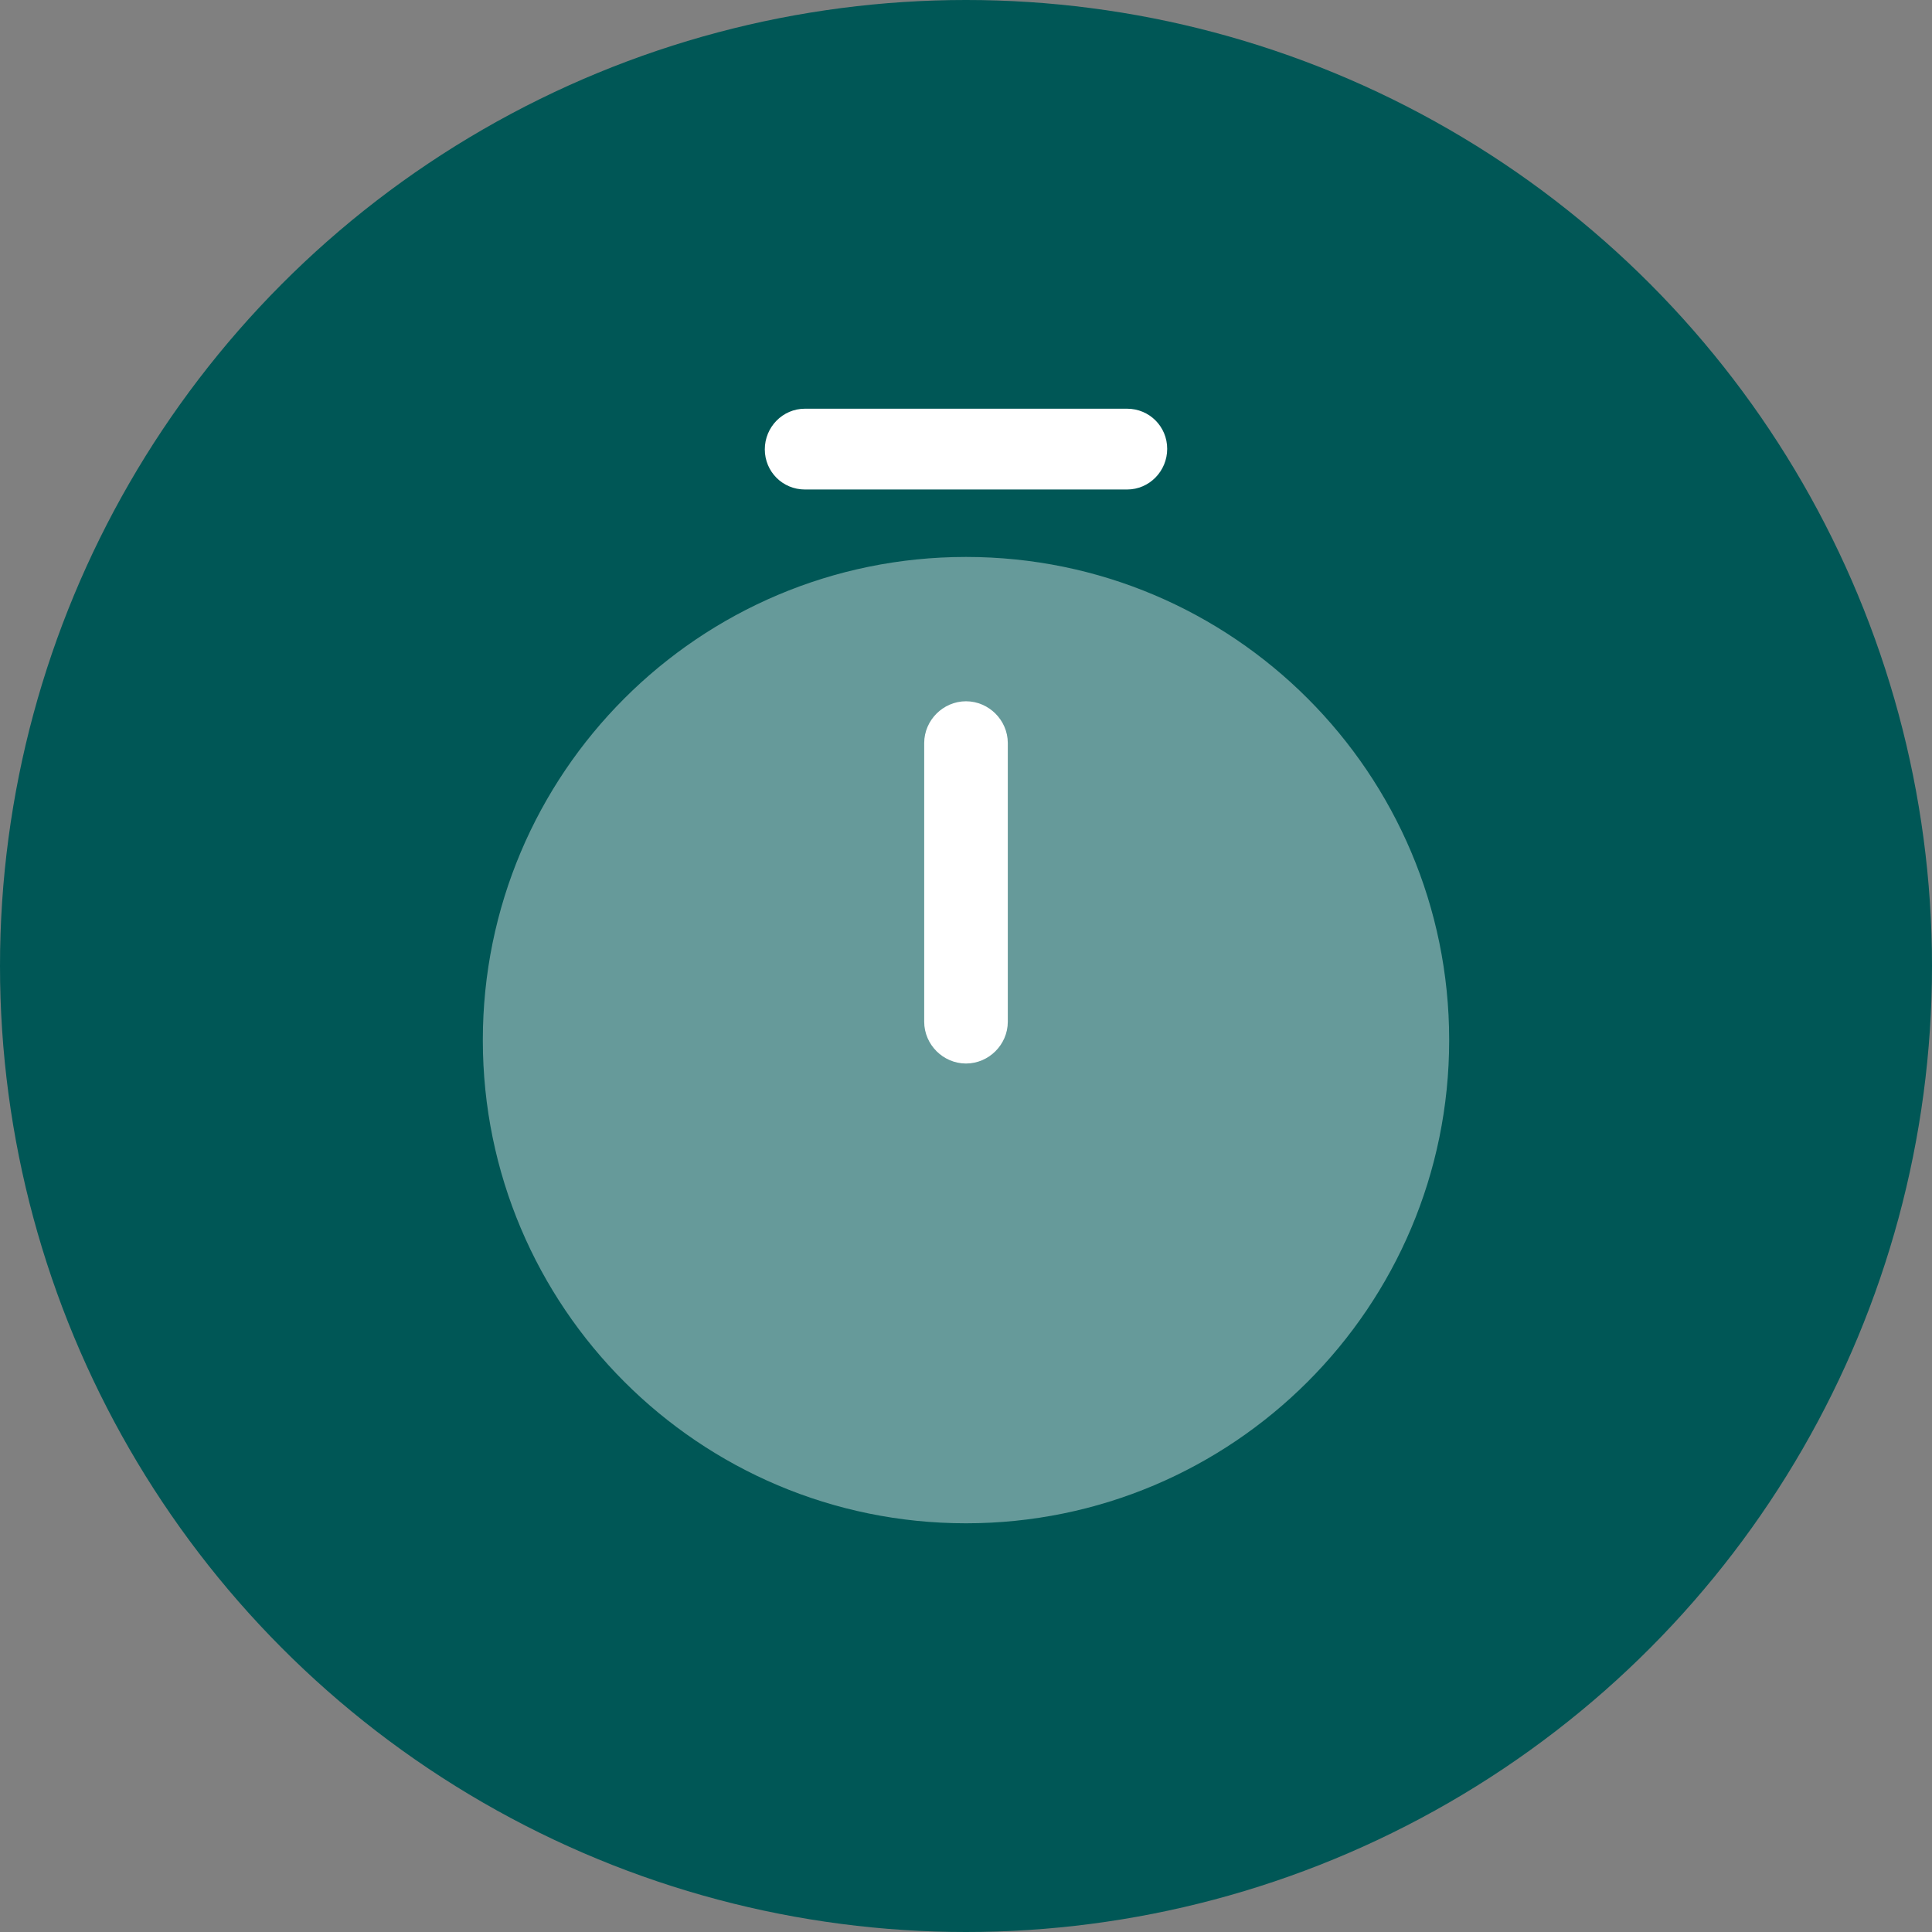 <svg width="44" height="44" viewBox="0 0 44 44" fill="none" xmlns="http://www.w3.org/2000/svg">
<rect x="0" y="0" width="44" height="44" fill="#808080" stroke="none"/>
<circle cx="22" cy="22" r="22" fill="#005756"/>
<path opacity="0.4" d="M22 34.692C28.077 34.692 33.004 29.765 33.004 23.688C33.004 17.611 28.077 12.684 22 12.684C15.922 12.684 10.996 17.611 10.996 23.688C10.996 29.765 15.922 34.692 22 34.692Z" fill="white"/>
<path d="M22 23.721C21.756 23.721 21.548 23.514 21.548 23.269V16.923C21.548 16.679 21.756 16.471 22 16.471C22.244 16.471 22.452 16.679 22.452 16.923V23.269C22.452 23.514 22.244 23.721 22 23.721Z" fill="white" stroke="white"/>
<path d="M25.668 11.148H18.332C17.824 11.148 17.418 10.742 17.418 10.234C17.418 9.727 17.824 9.308 18.332 9.308H25.668C26.176 9.308 26.582 9.714 26.582 10.222C26.582 10.729 26.176 11.148 25.668 11.148Z" fill="white"/>
</svg>
